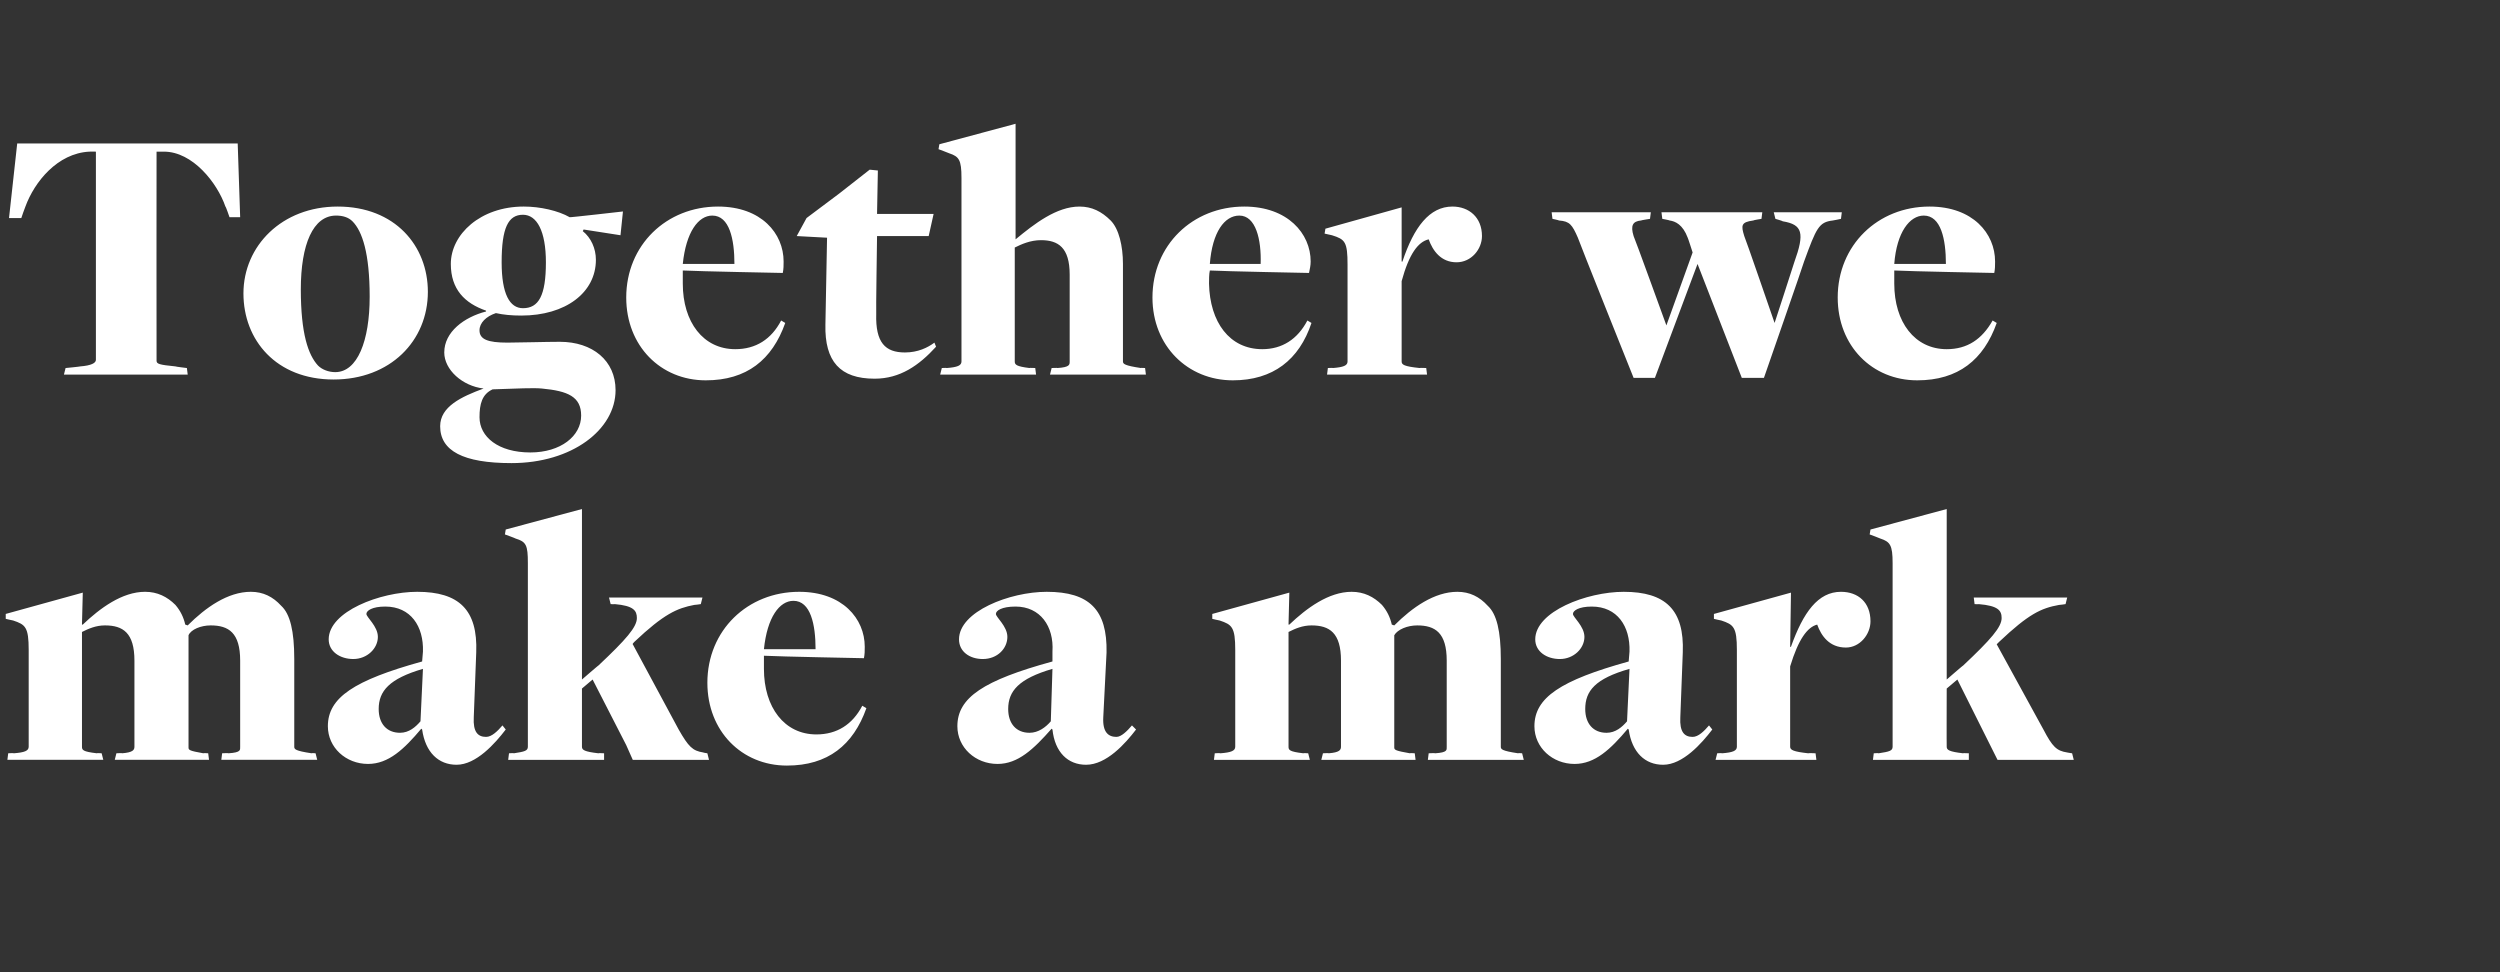 <?xml version="1.0" standalone="no"?><!DOCTYPE svg PUBLIC "-//W3C//DTD SVG 1.1//EN" "http://www.w3.org/Graphics/SVG/1.1/DTD/svg11.dtd"><svg xmlns="http://www.w3.org/2000/svg" version="1.1" width="305px" height="118.6px" viewBox="0 -8 305 118.6" style="top:-8px"><rect x="0" y="-8" width="305" height="118.6" fill="#333333" stroke="none"/><desc>Together we make a mark</desc><defs/><g id="Polygon87153"><path d="m1 83.9c0 0 .67-.04.7 0c1.3-.1 1.8-.3 1.8-.8c0 0 0-11.8 0-11.8c0-2.8-.4-3.1-1.9-3.6c-.02.01-.9-.2-.9-.2l0-.6l9.4-2.6l-.1 3.9c0 0 .08 0 .1 0c2.1-2 4.8-4 7.6-4c1.5 0 2.7.6 3.7 1.6c.6.7 1 1.5 1.2 2.4c0 0 .3.1.3.1c2.2-2.2 4.9-4.1 7.7-4.1c1.5 0 2.7.6 3.7 1.7c1.1 1 1.6 3.1 1.6 6.5c0 0 0 10.7 0 10.7c0 .3.1.5 2.1.8c.03-.04.5 0 .5 0l.2.8l-11.7 0l.1-.8c0 0 .8-.04.8 0c1.5-.1 1.4-.4 1.4-.8c0 0 0-10.5 0-10.5c0-3.4-1.4-4.3-3.6-4.3c-1.2 0-2.4.5-2.7 1.2c0 0 0 13.7 0 13.7c0 .3.1.4 1.8.7c0-.04.6 0 .6 0l.1.8l-11.5 0l.2-.8c0 0 .74-.04.7 0c1.3-.1 1.5-.4 1.5-.8c0 0 0-10.5 0-10.5c0-3.4-1.4-4.3-3.6-4.3c-1.1 0-2 .4-2.8.8c0 0 0 14 0 14c0 .4.1.6 1.8.8c-.01-.04.6 0 .6 0l.2.8l-11.7 0l.1-.8zm50.5-2.9c0 0-.1-.1-.1-.1c-2.1 2.5-4 4.3-6.5 4.3c-2.7 0-4.9-2-4.9-4.6c0-3.5 3.2-5.6 11.5-7.9c0 0 .1-1.2.1-1.2c.1-3.1-1.5-5.5-4.6-5.5c-1.6 0-2.3.5-2.3.9c0 .4 1.4 1.5 1.4 2.8c0 1.4-1.3 2.7-3 2.7c-1.6 0-3-.9-3-2.4c0-3.4 6.3-5.8 10.8-5.8c5.1 0 7.4 2.2 7.2 7.4c0 0-.3 7.9-.3 7.9c-.1 1.8.5 2.4 1.5 2.4c.7 0 1.4-.7 2-1.4c0 0 .4.5.4.5c-1.3 1.7-3.6 4.3-6 4.3c-2.2 0-3.8-1.5-4.2-4.3zm-.2-1c0 0 .3-6.4.3-6.4c-4.1 1.2-5.4 2.7-5.4 4.9c0 1.8 1 2.9 2.6 2.9c1.1 0 1.9-.7 2.5-1.4zm10.8 3.9c0 0 .62-.04.6 0c1.3-.2 1.7-.3 1.7-.8c0 0 0-22.4 0-22.4c0-2.2-.2-2.6-1.5-3c0-.03-1.3-.5-1.3-.5l.1-.6l9.3-2.5l0 20.8c0 0 2.02-1.75 2-1.7c3.4-3.2 4.7-4.7 4.7-5.8c0-.9-.4-1.5-2.7-1.7c-.04.03-.5 0-.5 0l-.2-.8l11.4 0l-.2.8c0 0-.78.12-.8.1c-2.1.4-3.7 1.1-7.3 4.5c0 0-.3.3-.2.3c0 0 5.6 10.4 5.6 10.4c1.2 2.1 1.7 2.6 3 2.8c-.04.02.5.1.5.1l.2.8l-9.3 0l-.8-1.8l-4.1-8l-1.3 1.1c0 0 0 7.14 0 7.1c0 .4.3.6 2 .8c-.02-.04.7 0 .7 0l0 .8l-11.7 0l.1-.8zm24.2-8.6c0-6.4 4.9-11.1 11.2-11.1c5.3 0 8 3.3 8 6.7c0 .5 0 .9-.1 1.4c0 0-10.4-.2-12.2-.3c0 .4 0 1.2 0 1.6c0 4.7 2.5 8 6.4 8c2.5 0 4.4-1.2 5.6-3.5c0 0 .5.3.5.3c-1.6 4.5-4.7 7-9.7 7c-5.5 0-9.7-4.2-9.7-10.1zm13.2-4.1c0-3-.6-5.9-2.7-5.9c-1.7 0-3.2 2-3.6 5.9c0 0 6.3 0 6.3 0zm28.9 9.8c0 0-.1-.1-.1-.1c-2.2 2.5-4.1 4.3-6.6 4.3c-2.7 0-4.9-2-4.9-4.6c0-3.5 3.2-5.6 11.6-7.9c0 0 0-1.2 0-1.2c.2-3.1-1.5-5.5-4.5-5.5c-1.7 0-2.4.5-2.4.9c0 .4 1.4 1.5 1.4 2.8c0 1.4-1.2 2.7-3 2.7c-1.6 0-2.9-.9-2.9-2.4c0-3.4 6.2-5.8 10.7-5.8c5.2 0 7.4 2.2 7.3 7.4c0 0-.4 7.9-.4 7.9c-.1 1.8.6 2.4 1.6 2.4c.6 0 1.3-.7 1.9-1.4c0 0 .5.5.5.5c-1.3 1.7-3.6 4.3-6.1 4.3c-2.2 0-3.8-1.5-4.1-4.3zm-.2-1c0 0 .2-6.4.2-6.4c-4.1 1.2-5.4 2.7-5.4 4.9c0 1.8 1 2.9 2.6 2.9c1.1 0 2-.7 2.6-1.4zm20 3.9c0 0 .66-.04.7 0c1.3-.1 1.8-.3 1.8-.8c0 0 0-11.8 0-11.8c0-2.8-.4-3.1-1.9-3.6c-.03.01-.9-.2-.9-.2l0-.6l9.4-2.6l-.1 3.9c0 0 .08 0 .1 0c2.1-2 4.8-4 7.6-4c1.5 0 2.7.6 3.7 1.6c.6.7 1 1.5 1.2 2.4c0 0 .3.1.3.1c2.2-2.2 4.9-4.1 7.7-4.1c1.5 0 2.7.6 3.7 1.7c1.1 1 1.6 3.1 1.6 6.5c0 0 0 10.7 0 10.7c0 .3.1.5 2.1.8c.02-.04.5 0 .5 0l.2.8l-11.7 0l.1-.8c0 0 .8-.04.8 0c1.5-.1 1.4-.4 1.4-.8c0 0 0-10.5 0-10.5c0-3.4-1.4-4.3-3.6-4.3c-1.2 0-2.4.5-2.8 1.2c0 0 0 13.7 0 13.7c0 .3.2.4 1.9.7c-.01-.04.6 0 .6 0l.1.8l-11.5 0l.2-.8c0 0 .74-.04.7 0c1.3-.1 1.5-.4 1.5-.8c0 0 0-10.5 0-10.5c0-3.4-1.4-4.3-3.6-4.3c-1.1 0-2 .4-2.8.8c0 0 0 14 0 14c0 .4.1.6 1.8.8c-.01-.04.6 0 .6 0l.2.8l-11.7 0l.1-.8zm50.5-2.9c0 0-.1-.1-.1-.1c-2.1 2.5-4 4.3-6.5 4.3c-2.7 0-4.9-2-4.9-4.6c0-3.5 3.2-5.6 11.5-7.9c0 0 .1-1.2.1-1.2c.1-3.1-1.5-5.5-4.6-5.5c-1.6 0-2.3.5-2.3.9c0 .4 1.4 1.5 1.4 2.8c0 1.4-1.3 2.7-3 2.7c-1.6 0-3-.9-3-2.4c0-3.4 6.3-5.8 10.8-5.8c5.1 0 7.4 2.2 7.2 7.4c0 0-.3 7.9-.3 7.9c-.1 1.8.5 2.4 1.5 2.4c.7 0 1.4-.7 2-1.4c0 0 .4.5.4.5c-1.3 1.7-3.6 4.3-6 4.3c-2.2 0-3.8-1.5-4.2-4.3zm-.2-1c0 0 .3-6.4.3-6.4c-4.2 1.2-5.4 2.7-5.4 4.9c0 1.8 1 2.9 2.6 2.9c1.1 0 1.9-.7 2.5-1.4zm11 3.9c0 0 .57-.04.6 0c1.3-.1 1.8-.3 1.8-.8c0 0 0-11.8 0-11.8c0-2.8-.4-3.1-1.9-3.6c-.02.01-.9-.2-.9-.2l0-.6l9.4-2.6l-.1 6.6c0 0 .13.05.1 0c1.5-4.2 3.3-6.7 6.1-6.7c2.1 0 3.6 1.3 3.6 3.6c0 1.6-1.3 3.2-3 3.2c-2 0-3-1.4-3.5-2.8c-1.2.3-2.3 1.8-3.3 5.1c0 0 0 9.8 0 9.8c0 .4.4.6 2.2.8c.04-.04.9 0 .9 0l.1.8l-12.3 0l.2-.8zm19.1 0c0 0 .6-.04.6 0c1.3-.2 1.7-.3 1.7-.8c0 0 0-22.4 0-22.4c0-2.2-.3-2.6-1.5-3c-.02-.03-1.3-.5-1.3-.5l.1-.6l9.3-2.5l0 20.8c0 0 2.01-1.75 2-1.7c3.4-3.2 4.7-4.7 4.7-5.8c0-.9-.4-1.5-2.8-1.7c.04.03-.5 0-.5 0l-.1-.8l11.4 0l-.2.8c0 0-.79.12-.8.1c-2.2.4-3.7 1.1-7.3 4.5c0 0-.3.3-.3.3c0 0 5.7 10.4 5.7 10.4c1.1 2.1 1.6 2.6 2.9 2.8c.04.02.6.1.6.1l.2.8l-9.3 0l-.9-1.8l-4-8l-1.3 1.1c0 0-.02 7.14 0 7.1c0 .4.3.6 2 .8c-.04-.04.7 0 .7 0l0 .8l-11.7 0l.1-.8z" stroke="none" fill="#fff"/></g><g id="Polygon87152"><path d="m8 36.9c0 0 1.77-.17 1.8-.2c1.3-.1 1.9-.4 1.9-.8c0 .02 0-25.4 0-25.4c0 0-.81-.01-.8 0c-3.9.2-6.7 3.7-7.8 6.7c-.04.04-.5 1.4-.5 1.4l-1.5 0l1-9.1l26.9 0l.3 9l-1.3 0c0 0-.46-1.35-.5-1.3c-1-2.9-4-6.7-7.5-6.7c-.02-.01-.9 0-.9 0c0 0-.02 25.51 0 25.5c0 .4.3.5 2.3.7c-.02.03 1.4.2 1.4.2l.1.8l-15.1 0l.2-.8zm21.7-9.1c0-5.8 4.7-10.6 11.5-10.6c7 0 11 4.8 11 10.4c0 6-4.6 10.7-11.5 10.7c-7 0-11-4.8-11-10.5zm15.4.4c0-5.3-.9-8-2.1-9.2c-.5-.5-1.2-.7-2-.7c-2.8 0-4.3 3.5-4.3 9c0 5.4.9 8 2.1 9.3c.5.5 1.3.8 2.1.8c2.7 0 4.2-3.8 4.2-9.2zm9.1 6.8c0-2.5 2.4-4.3 5.1-5c0 0 0-.1 0-.1c-2.6-.9-4.3-2.6-4.3-5.7c0-3.6 3.6-7 8.9-7c2 0 4.2.5 5.6 1.3c-.04.05 6.5-.7 6.5-.7l-.3 2.9l-4.5-.7c0 0-.07.17-.1.2c1 .8 1.6 2.1 1.6 3.5c0 4-3.7 6.8-9.1 6.8c-1.2 0-2.2-.1-3.1-.3c-1.2.4-2 1.2-2 2.1c0 1.1 1 1.5 3.4 1.5c1.4 0 4.7-.1 6.4-.1c4 0 6.8 2.3 6.8 5.9c0 4.8-5.3 8.9-12.7 8.9c-5.9 0-8.7-1.5-8.7-4.5c0-2.4 2.6-3.6 5.3-4.6c-2.6-.3-4.8-2.3-4.8-4.4zm16.7 7.7c0-2.3-1.6-3-4.8-3.3c-1-.1-3 0-6 .1c-1.3.6-1.6 1.8-1.6 3.4c0 2.4 2.3 4.3 6.2 4.3c3.7 0 6.2-2 6.2-4.5zm-4.3-18.7c0-3.8-1.1-5.8-2.8-5.8c-1.8 0-2.6 1.6-2.6 5.8c0 3.9 1 5.6 2.6 5.6c1.9 0 2.8-1.5 2.8-5.6zm9.8 4.3c0-6.4 4.9-11.1 11.2-11.1c5.3 0 8 3.3 8 6.7c0 .5 0 .9-.1 1.4c0 0-10.4-.2-12.2-.3c0 .4 0 1.2 0 1.6c0 4.7 2.5 8 6.4 8c2.5 0 4.4-1.2 5.6-3.5c0 0 .5.3.5.3c-1.6 4.5-4.7 7-9.7 7c-5.5 0-9.7-4.2-9.7-10.1zm13.2-4.1c0-3-.6-5.9-2.7-5.9c-1.7 0-3.2 2-3.6 5.9c0 0 6.3 0 6.3 0zm11.1 7.4c0 0 .2-10.6.2-10.6l-3.7-.2l1.2-2.2l4-3l3.7-2.9l1 .1l-.1 5.3l6.9 0l-.6 2.7l-6.3 0c0 0-.14 9.49-.1 9.5c-.1 3.5 1.1 4.7 3.5 4.7c1.6 0 2.8-.6 3.6-1.2c0 0 .2.5.2.5c-2.1 2.3-4.4 3.9-7.5 3.9c-4.2 0-6.1-2.1-6-6.6zm14.2 5.3c0 0 .59-.04.6 0c1.3-.1 1.8-.3 1.8-.8c0 0 0-22.4 0-22.4c0-2.2-.3-2.6-1.5-3c-.04-.03-1.3-.5-1.3-.5l.1-.6l9.3-2.5l0 14.1c0 0 .05-.04 0 0c2.3-1.9 5-4 7.8-4c1.5 0 2.7.6 3.8 1.7c1 1 1.5 3.1 1.5 5.3c0 0 0 11.9 0 11.9c0 .3.2.5 2.2.8c-.04-.04.5 0 .5 0l.1.8l-11.7 0l.2-.8c0 0 .73-.04.7 0c1.5-.1 1.5-.4 1.5-.8c0 0 0-10.6 0-10.6c0-3.3-1.4-4.2-3.5-4.2c-1.3 0-2.4.5-3.2.9c0 0 0 13.9 0 13.9c0 .4.2.6 1.8.8c-.03-.04.7 0 .7 0l.1.8l-11.7 0l.2-.8zm25.7-8.6c0-6.4 4.9-11.1 11.2-11.1c5.3 0 8.1 3.3 8.1 6.7c0 .5-.1.9-.2 1.4c0 0-10.4-.2-12.1-.3c-.1.4-.1 1.2-.1 1.6c.1 4.7 2.5 8 6.5 8c2.4 0 4.3-1.2 5.5-3.5c0 0 .5.3.5.3c-1.5 4.5-4.7 7-9.6 7c-5.5 0-9.8-4.2-9.8-10.1zm13.2-4.1c.1-3-.6-5.9-2.6-5.9c-1.8 0-3.3 2-3.6 5.9c0 0 6.2 0 6.2 0zm8.2 12.7c0 0 .63-.04.6 0c1.3-.1 1.8-.3 1.8-.8c0 0 0-11.8 0-11.8c0-2.8-.3-3.1-1.9-3.6c.04.01-.9-.2-.9-.2l.1-.6l9.3-2.6l0 6.6c0 0 .09.05.1 0c1.4-4.2 3.3-6.7 6.1-6.7c2 0 3.6 1.3 3.6 3.6c0 1.6-1.3 3.2-3.1 3.2c-1.9 0-2.9-1.4-3.4-2.8c-1.3.3-2.4 1.8-3.3 5.1c0 0 0 9.8 0 9.8c0 .4.3.6 2.2.8c0-.04.8 0 .8 0l.1.8l-12.2 0l.1-.8zm30.5-15.9c-.7-1.6-1-2-2.3-2.1c-.03-.04-.8-.2-.8-.2l-.1-.8l12.1 0l-.1.8c0 0-1.05.16-1.1.2c-1 .1-1.3.6-.9 1.9c.05 0 4 10.9 4 10.9l3.2-8.9c0 0-.58-1.82-.6-1.8c-.6-1.6-1.5-2-2.2-2.1c-.03-.04-.9-.2-.9-.2l-.1-.8l12.3 0l-.1.8c0 0-1.02.16-1 .2c-1.5.2-1.5.6-1.1 1.9c.05 0 3.7 10.6 3.7 10.6c0 0 2.42-7.41 2.4-7.4c1.3-3.6 1-4.6-1.4-5c-.02-.05-.9-.3-.9-.3l-.2-.8l8.3 0l-.1.8c0 0-.95.21-1 .2c-1.7.2-2 .9-3.5 5c.04 0-4.9 14.2-4.9 14.2l-2.7 0l-5.4-13.9l-5.2 13.9l-2.6 0c0 0-6.84-17.08-6.8-17.1zm31.7 7.3c0-6.4 4.9-11.1 11.2-11.1c5.3 0 8 3.3 8 6.7c0 .5 0 .9-.1 1.4c0 0-10.4-.2-12.2-.3c0 .4 0 1.2 0 1.6c0 4.7 2.5 8 6.4 8c2.5 0 4.3-1.2 5.6-3.5c0 0 .5.3.5.3c-1.6 4.5-4.7 7-9.7 7c-5.5 0-9.7-4.2-9.7-10.1zm13.2-4.1c0-3-.6-5.9-2.7-5.9c-1.7 0-3.3 2-3.6 5.9c0 0 6.3 0 6.3 0z" stroke="none" fill="#fff"/></g></svg>